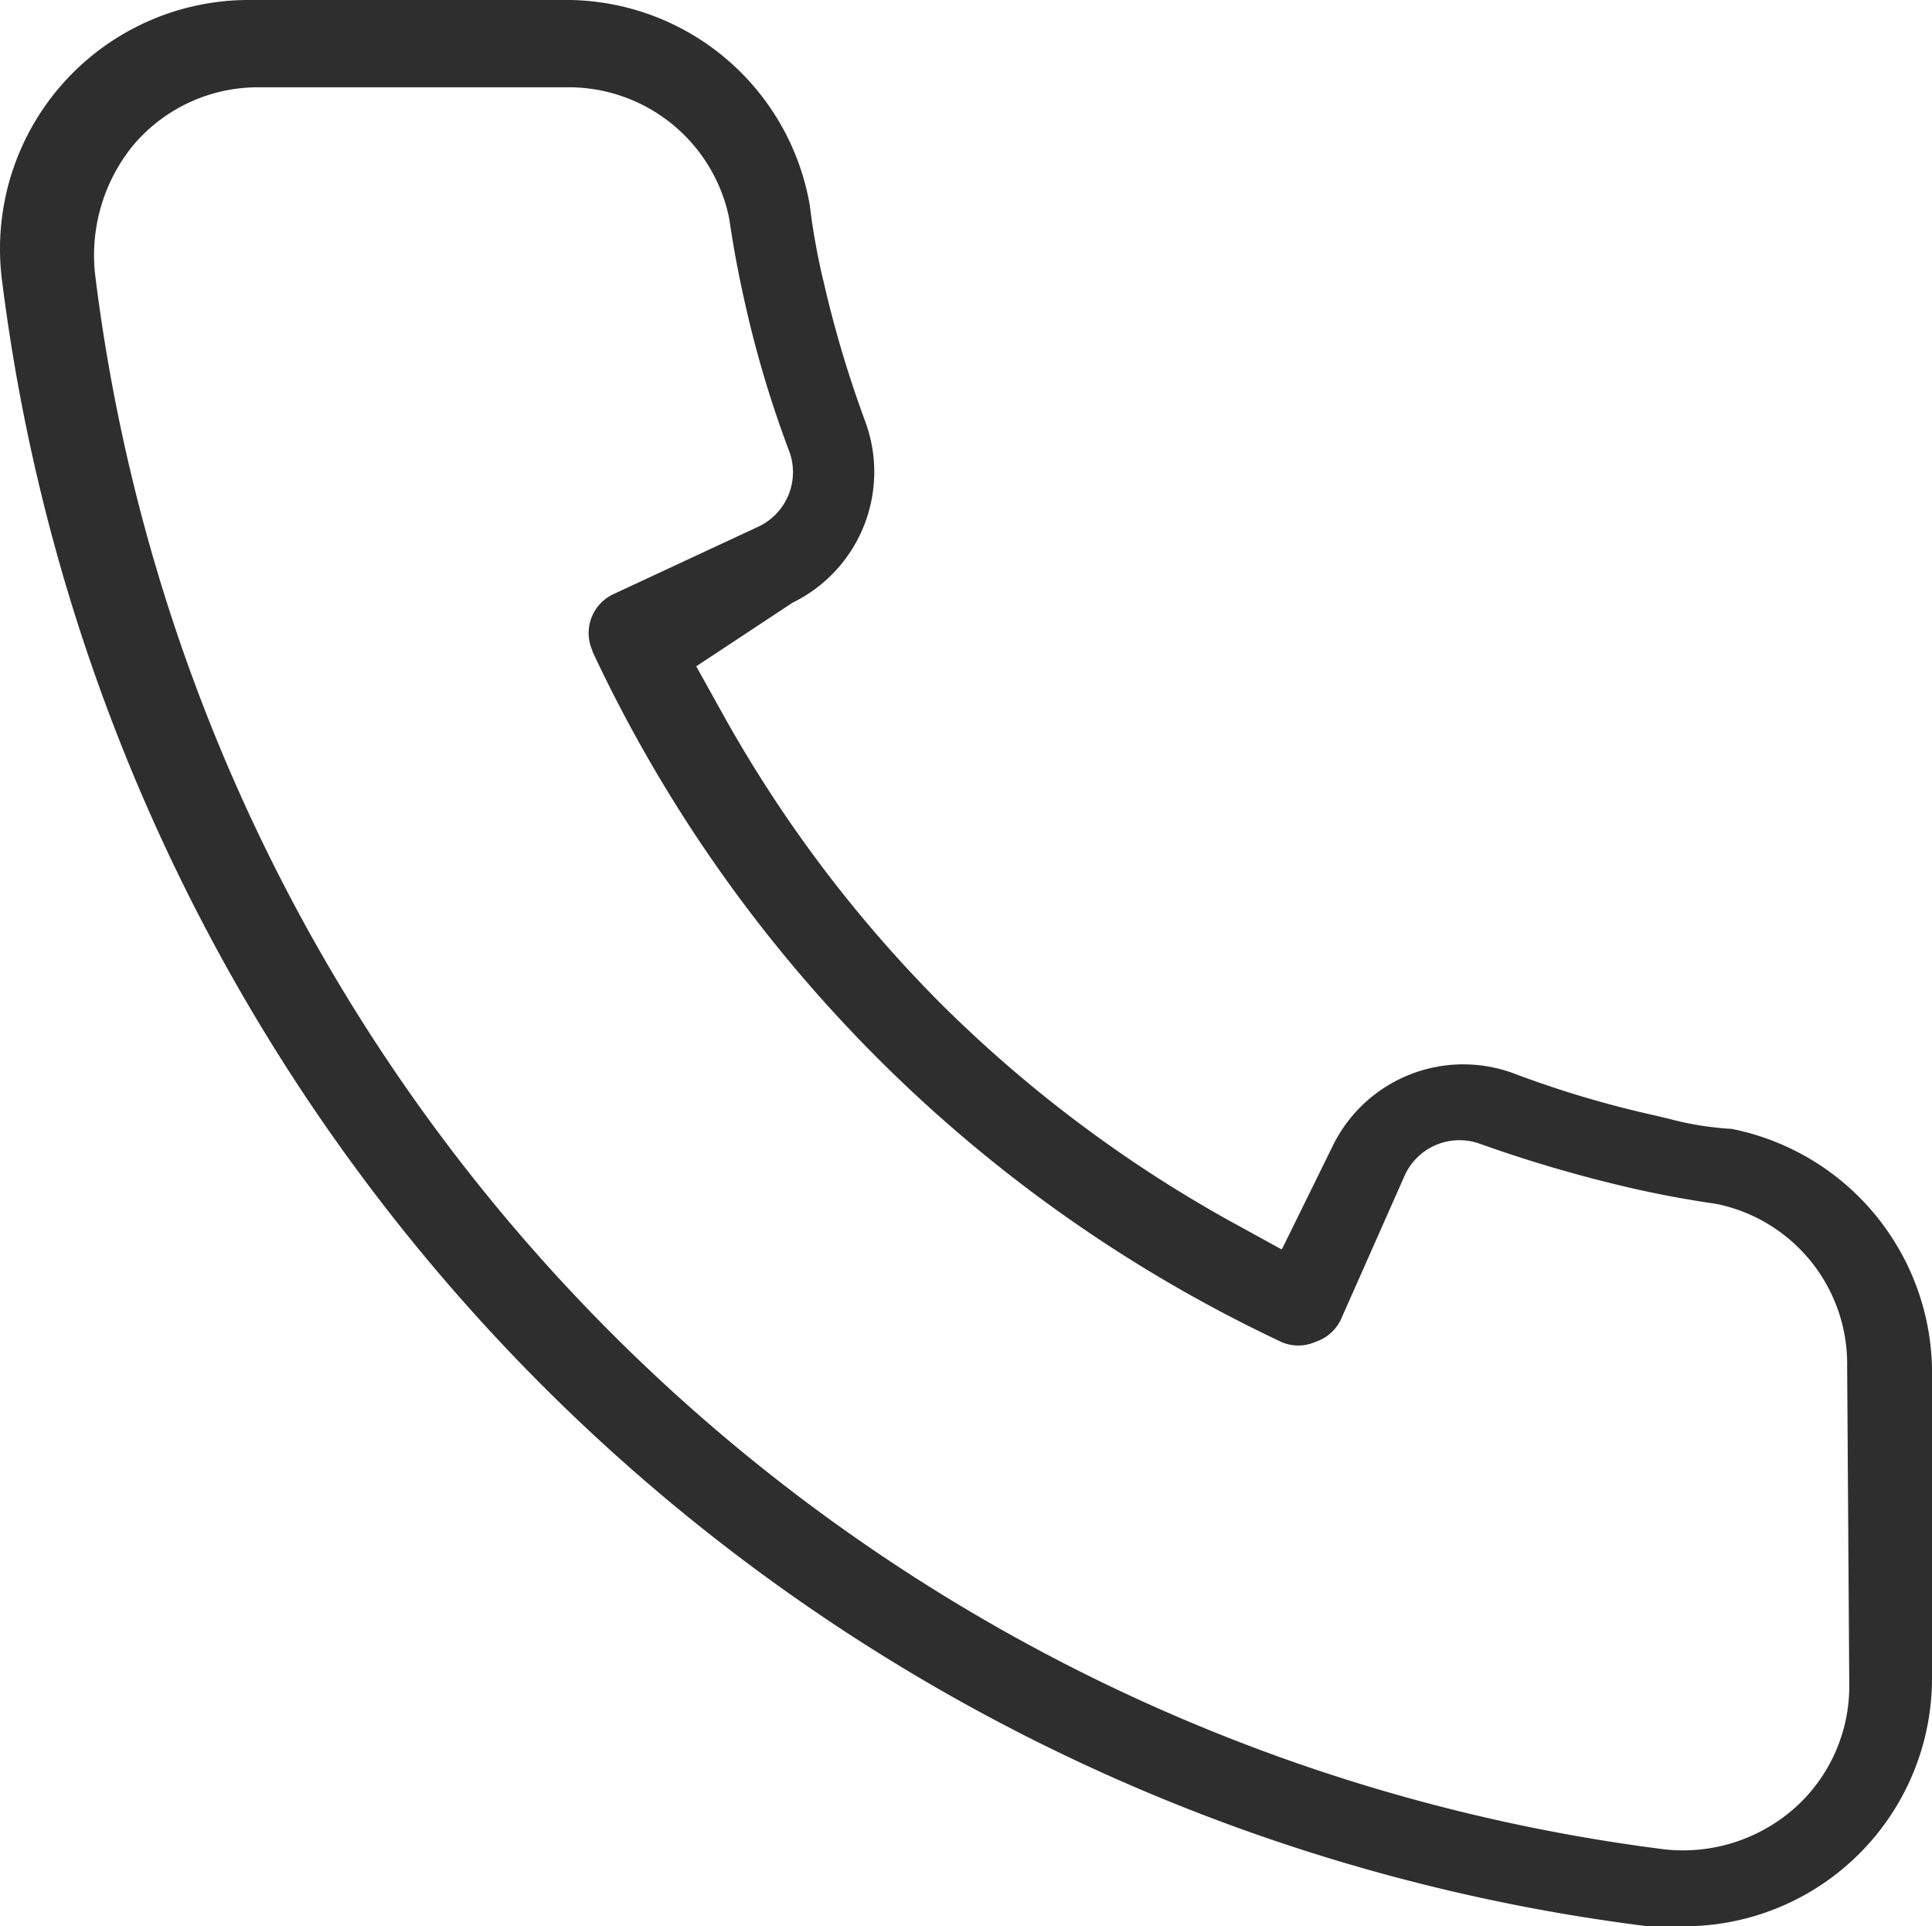 <svg id="Group_1006" data-name="Group 1006" xmlns="http://www.w3.org/2000/svg" xmlns:xlink="http://www.w3.org/1999/xlink" width="19.014" height="18.955" viewBox="0 0 19.014 18.955">
  <defs>
    <clipPath id="clip-path">
      <rect id="Rectangle_83" data-name="Rectangle 83" width="19.014" height="18.955" fill="#2e2e2e"/>
    </clipPath>
  </defs>
  <g id="Group_1005" data-name="Group 1005" clip-path="url(#clip-path)">
    <path id="Path_194" data-name="Path 194" d="M8.1,2.753c-.053-.231-.1-.477-.13-.731A2.435,2.435,0,0,0,5.526,0H2.477A2.449,2.449,0,0,0,.023,2.784,18.654,18.654,0,0,0,16.217,18.956h.352A2.441,2.441,0,0,0,19.014,16.5V13.457a2.451,2.451,0,0,0-1.972-2.348,3.041,3.041,0,0,1-.619-.1l-.13-.031a10.166,10.166,0,0,1-1.406-.419,1.43,1.43,0,0,0-1.772.72l-.5,1.017-.546-.3A12.937,12.937,0,0,1,9.246,9.863,12.944,12.944,0,0,1,7.118,7.035l-.266-.478L7.8,5.931a1.432,1.432,0,0,0,.717-1.779,11.094,11.094,0,0,1-.416-1.4M6.041,5.845a.422.422,0,0,0-.21.559l0,.007a14.117,14.117,0,0,0,6.791,6.8.418.418,0,0,0,.31,0l.026-.01a.424.424,0,0,0,.238-.215l.626-1.413a.592.592,0,0,1,.741-.318,13.367,13.367,0,0,0,1.533.446c.254.057.515.105.775.143l.039.007a1.608,1.608,0,0,1,1.269,1.6L18.2,16.6a1.607,1.607,0,0,1-.546,1.2,1.662,1.662,0,0,1-1.091.409,1.644,1.644,0,0,1-.205-.013A17.814,17.814,0,0,1,.936,2.7a1.71,1.71,0,0,1,.388-1.286l.008-.009a1.606,1.606,0,0,1,1.2-.546H5.572a1.613,1.613,0,0,1,1.6,1.269l.007.038c.038.261.087.522.144.777a10.724,10.724,0,0,0,.442,1.492h0a.592.592,0,0,1-.3.747Z" transform="translate(0 0)" fill="#2e2e2e"/>
  </g>
</svg>

